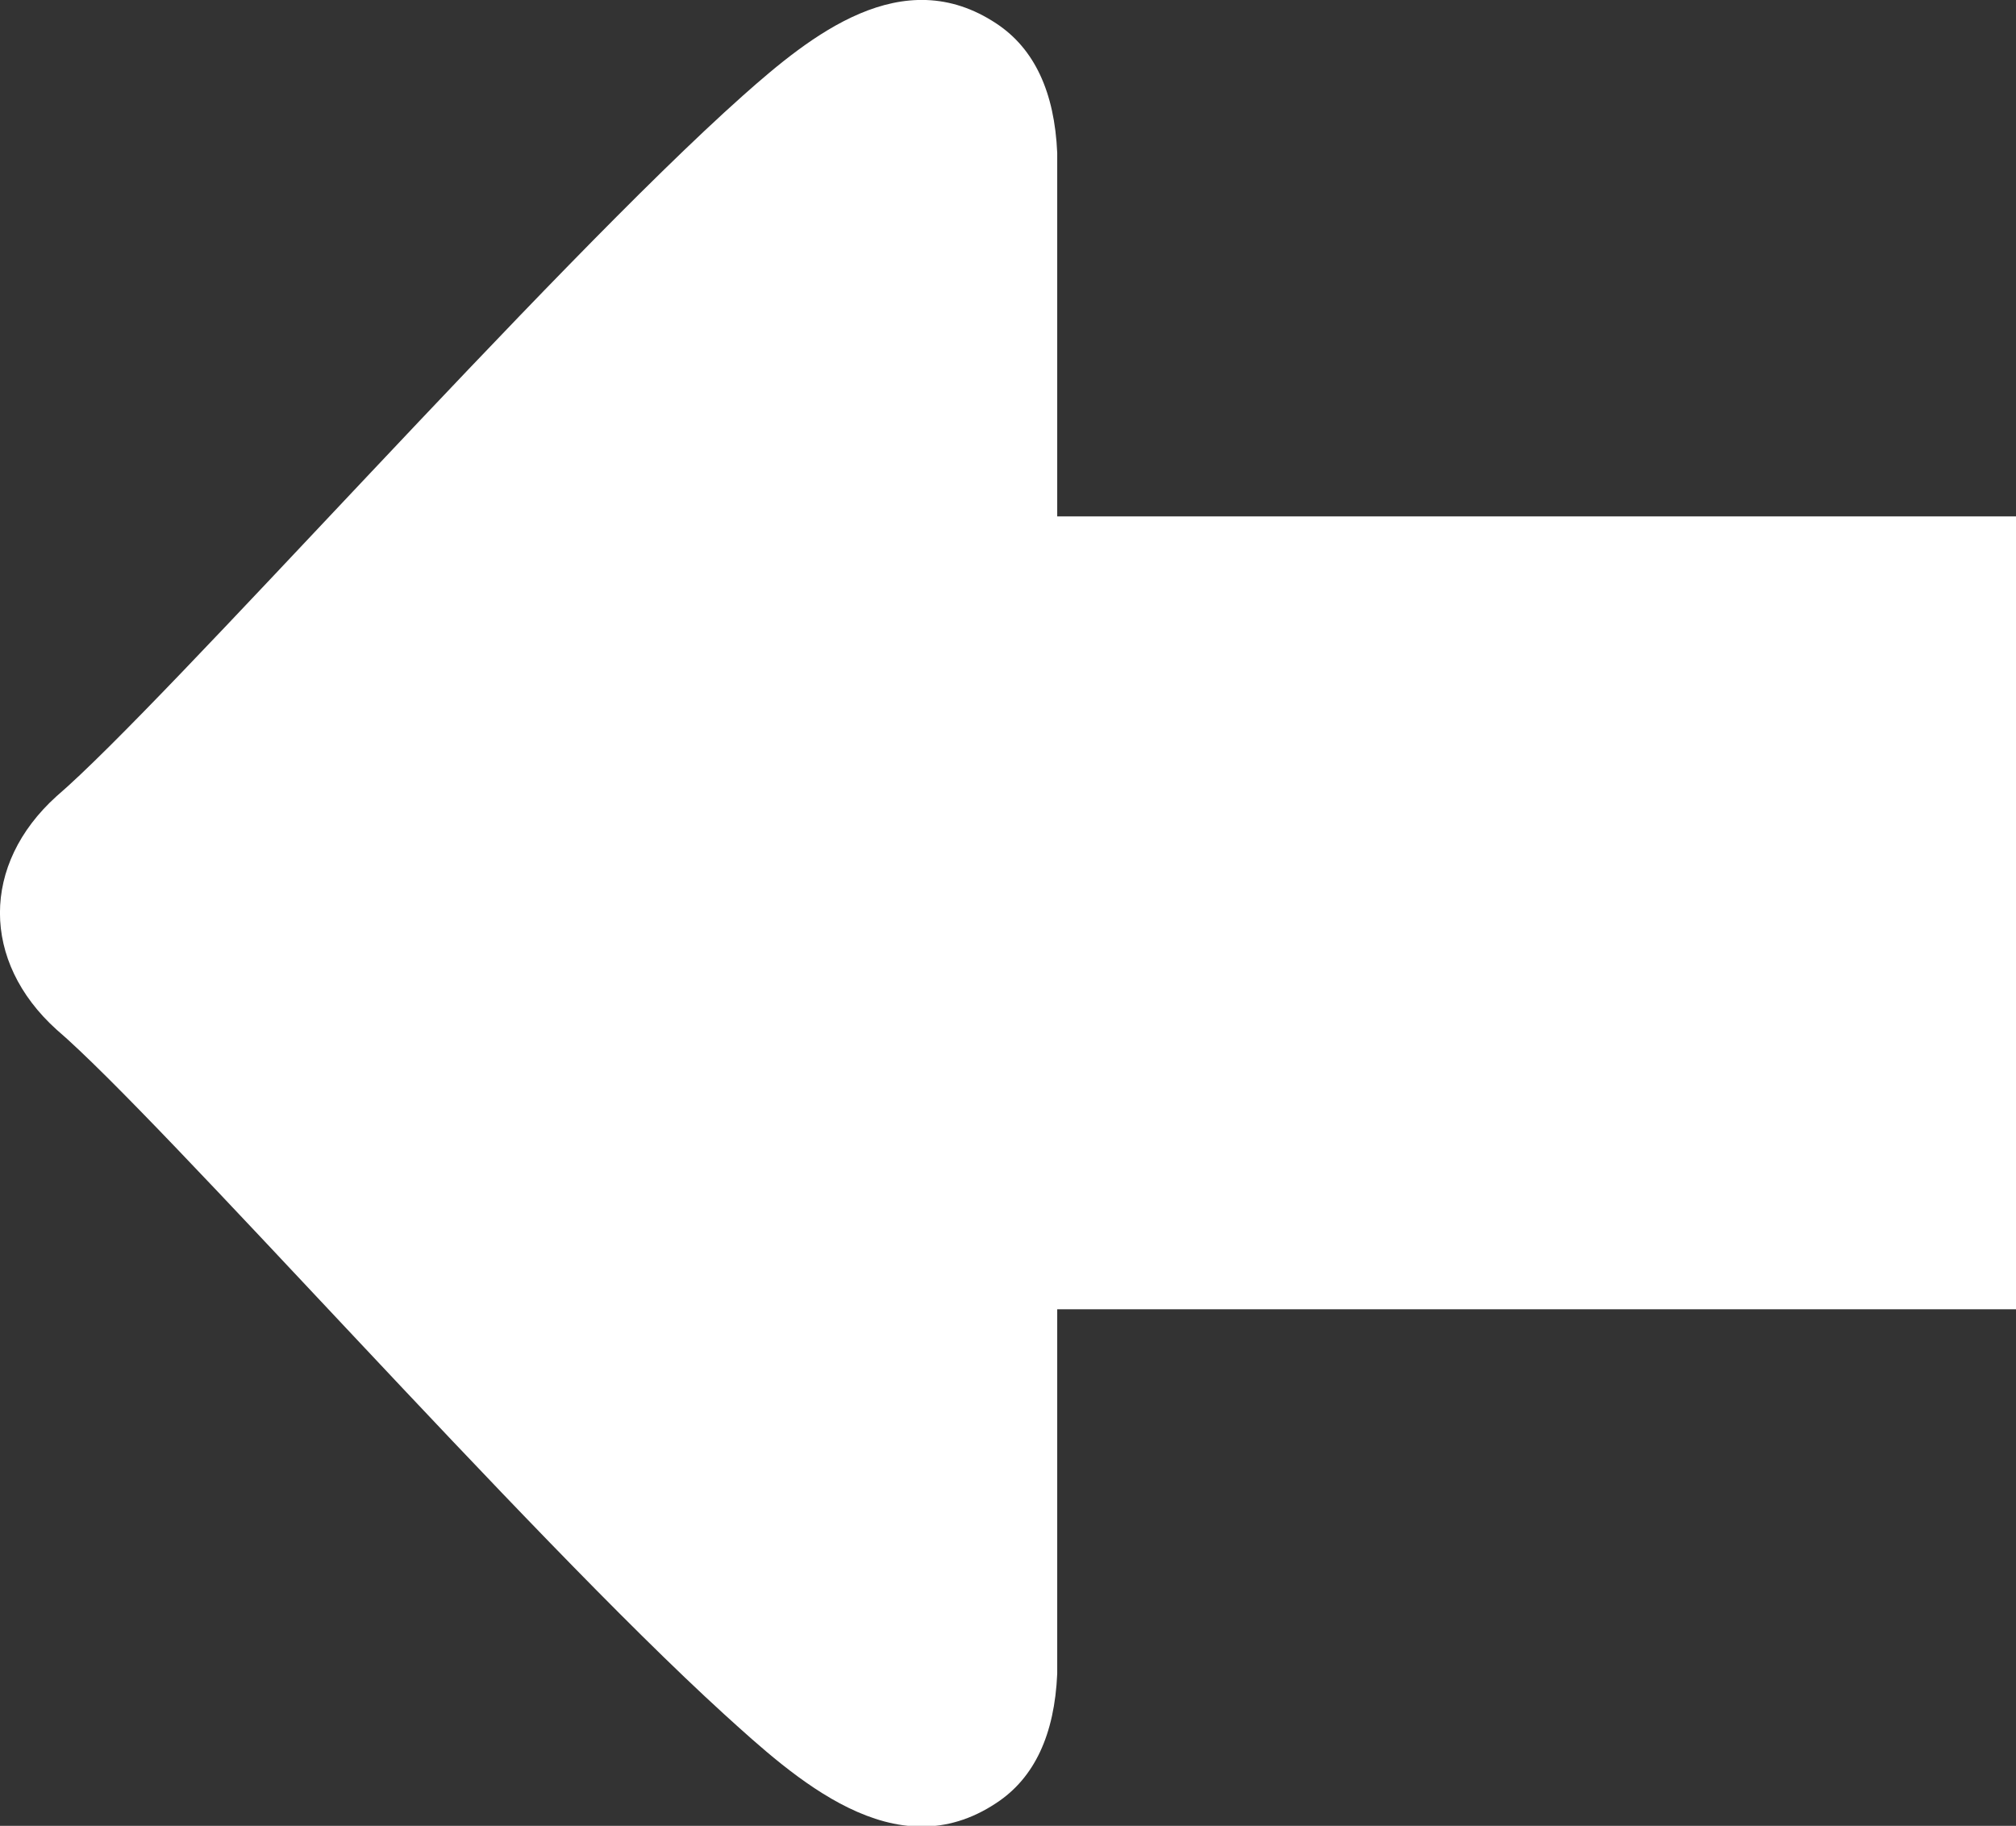 <svg width="122.88" height="111.27" xmlns="http://www.w3.org/2000/svg">
 <rect width="100%" height="100%" fill="#333333" stroke="none"/>
 <title>left-arrow</title>

 <g>
  <title>background</title>
  <rect fill="none" id="canvas_background" height="514" width="514" y="-1" x="-1"/>
 </g>
 <g>
  <title>Layer 1</title>
  <path fill="#ffffff" id="svg_1" d="m122.88,79.79l-58.44,0l0,22.21c-0.16,3.71 -1.39,6.35 -3.7,7.87c-6.19,4.13 -12.31,-1.51 -16.62,-5.42c-12.18,-11.1 -34.28,-36.23 -40.68,-41.71c-4.59,-4.15 -4.59,-10.06 0,-14.21c6.61,-5.66 30,-32.16 41.85,-42.71c4.12,-3.66 9.71,-8.19 15.45,-4.38c2.31,1.53 3.54,4.17 3.7,7.88l0,22.15l58.44,0l0,48.32z"/>
 </g>
</svg>